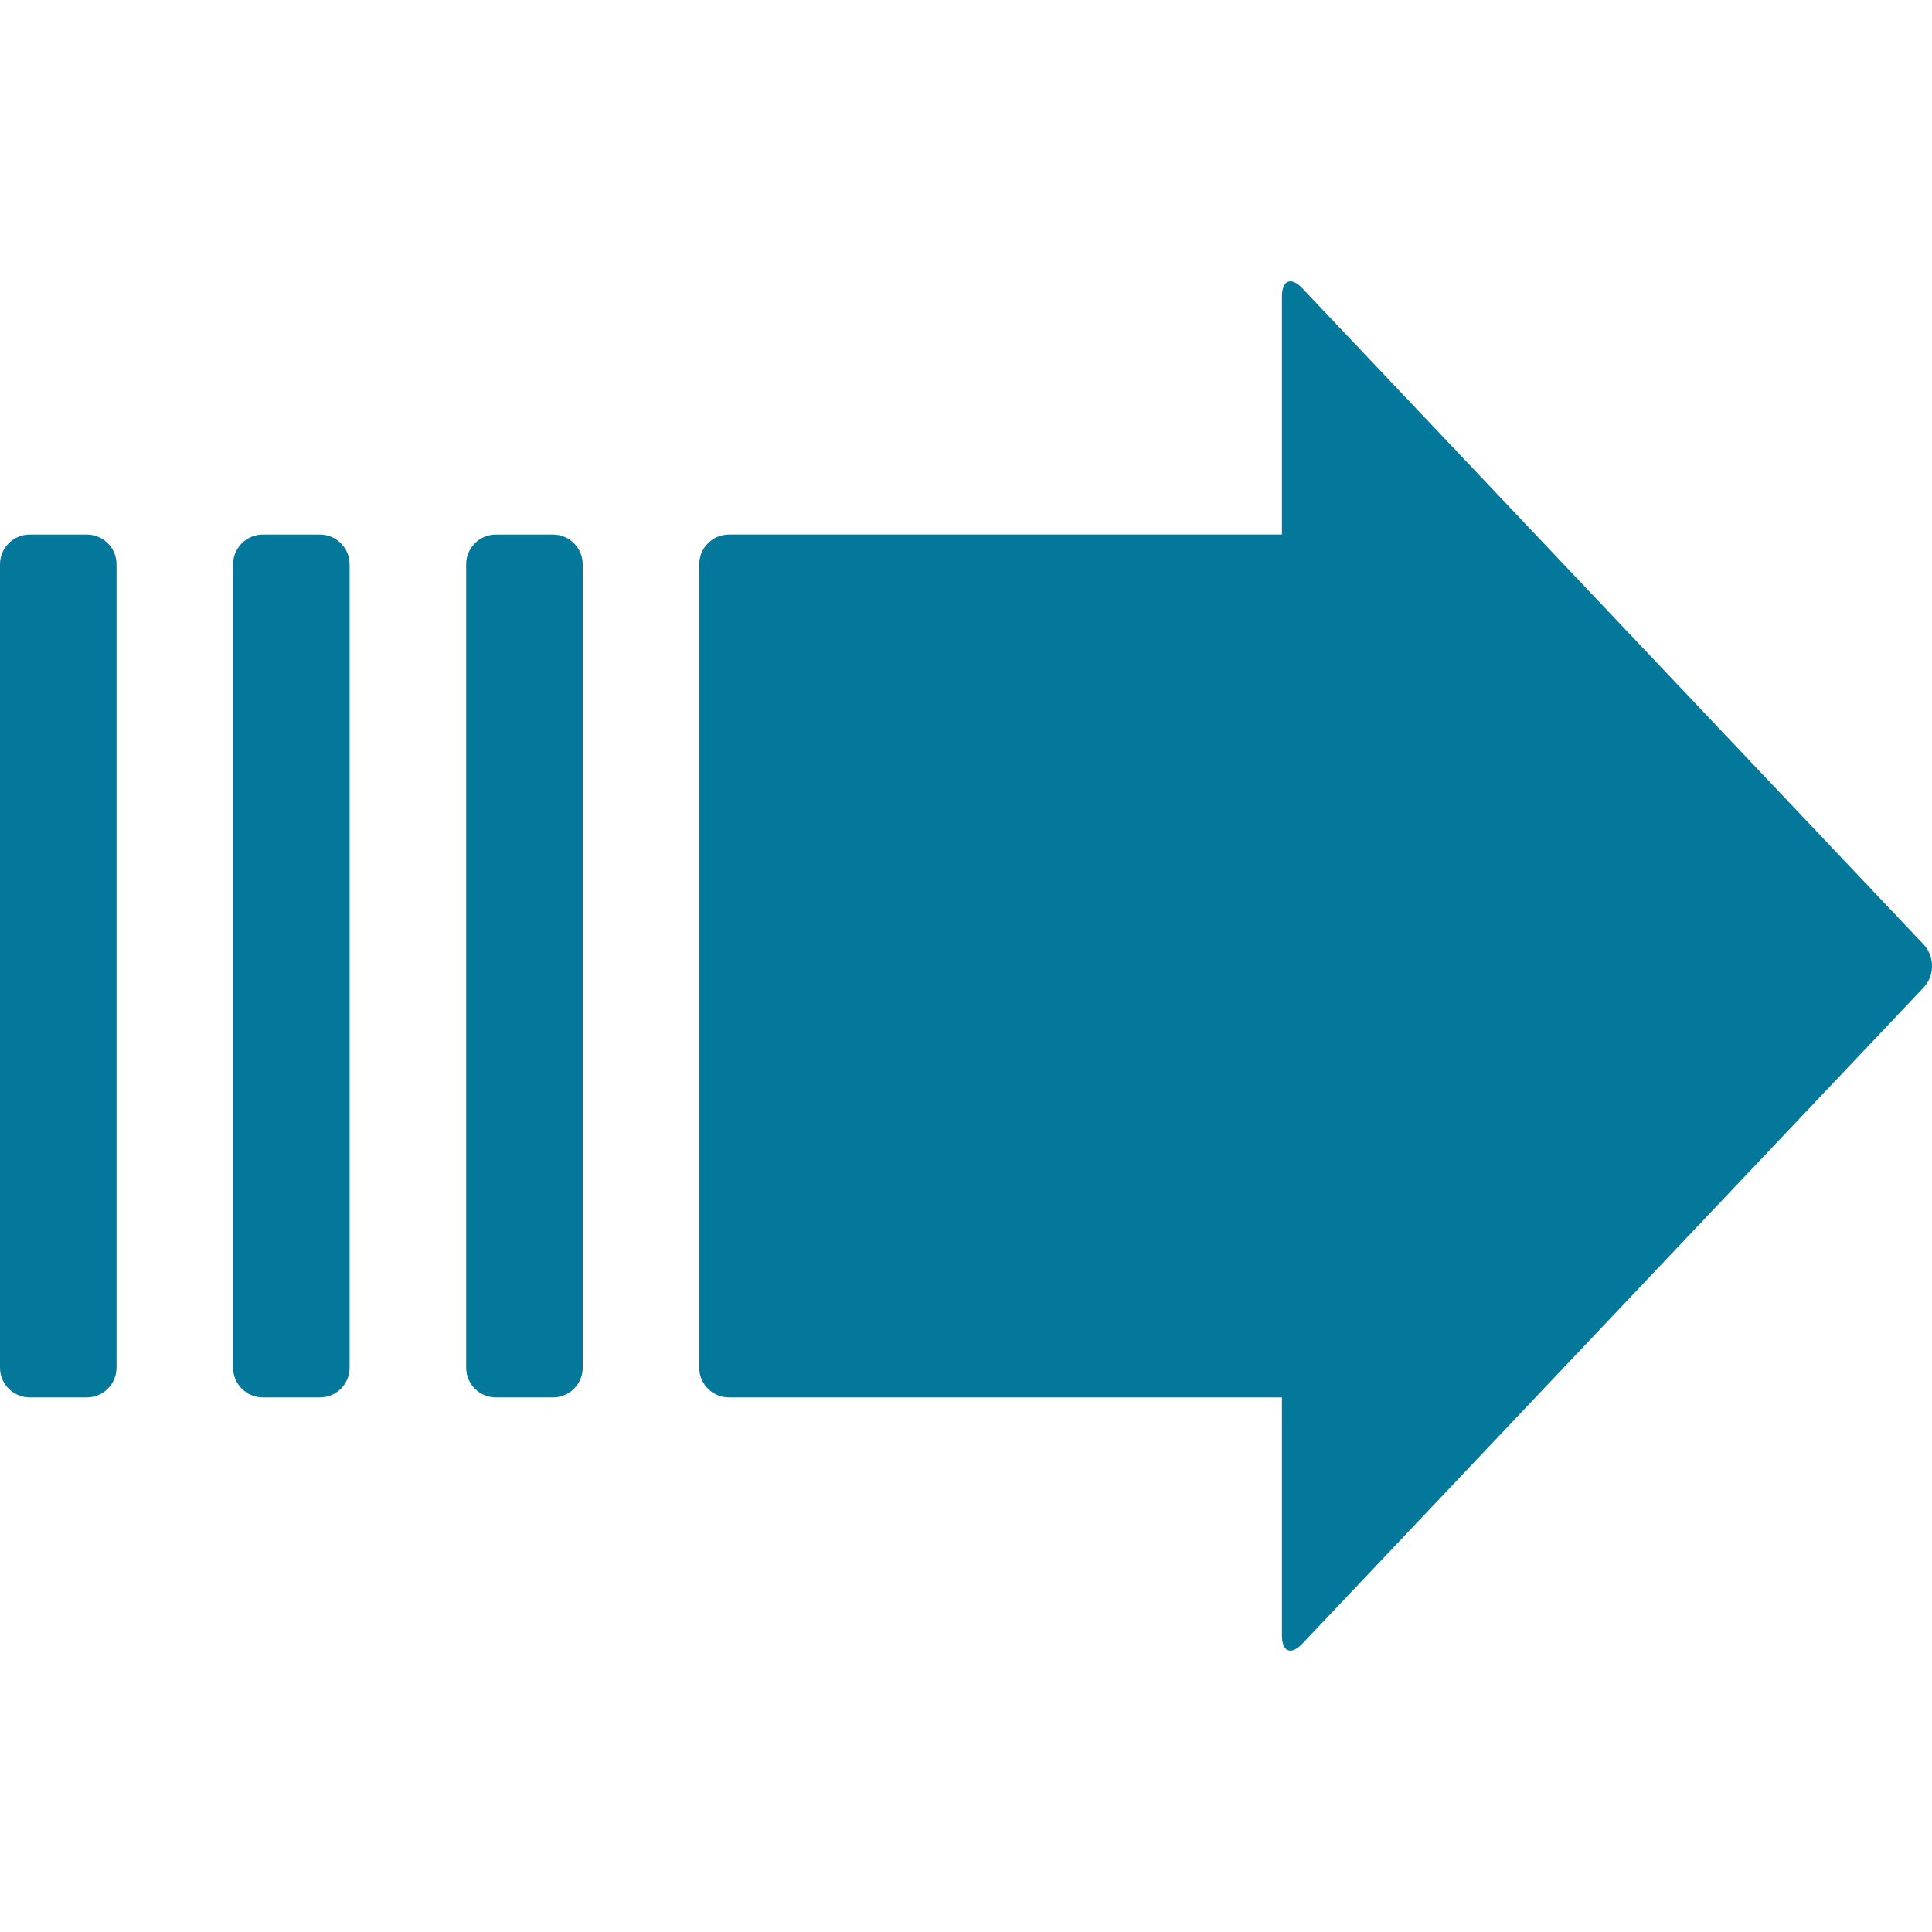 <?xml version="1.0" encoding="utf-8"?>
<!-- Generator: Adobe Illustrator 15.1.0, SVG Export Plug-In  -->
<!DOCTYPE svg PUBLIC "-//W3C//DTD SVG 1.1//EN" "http://www.w3.org/Graphics/SVG/1.1/DTD/svg11.dtd">
<svg version="1.1"
	 xmlns="http://www.w3.org/2000/svg" xmlns:xlink="http://www.w3.org/1999/xlink" xmlns:a="http://ns.adobe.com/AdobeSVGViewerExtensions/3.0/"
	 x="0px" y="0px" width="125px" height="125px" viewBox="0 -18.203 125 125" enable-background="new 0 -18.203 125 125"
	 xml:space="preserve">
<defs>
</defs>
<path fill="#03789B" d="M82.941,0.981v15.401H47.166c-1.063,0-1.926,0.862-1.926,1.925v51.979c0,1.063,0.862,1.925,1.926,1.925
	h35.775v15.401c0,1.063,0.592,1.3,1.324,0.527l40.188-42.445c0.73-0.772,0.73-2.024,0-2.796L84.266,0.454
	C83.535-0.318,82.941-0.082,82.941,0.981z"/>
<path fill="#03789B" d="M17.006,72.211h3.689c1.063,0,1.925-0.861,1.925-1.925V18.308c0-1.063-0.861-1.925-1.925-1.925h-3.689
	c-1.063,0-1.926,0.862-1.926,1.925v51.979C15.08,71.35,15.942,72.211,17.006,72.211z"/>
<path fill="#03789B" d="M30.161,18.308v51.979c0,1.063,0.861,1.925,1.925,1.925h3.689c1.063,0,1.926-0.861,1.926-1.925V18.308
	c0-1.063-0.862-1.925-1.926-1.925h-3.689C31.022,16.382,30.161,17.245,30.161,18.308z"/>
<path fill="#03789B" d="M1.925,72.211h3.69c1.063,0,1.925-0.861,1.925-1.925V18.308c0-1.063-0.861-1.925-1.925-1.925h-3.69
	C0.862,16.383,0,17.245,0,18.308v51.979C0,71.35,0.862,72.211,1.925,72.211z"/>
</svg>
